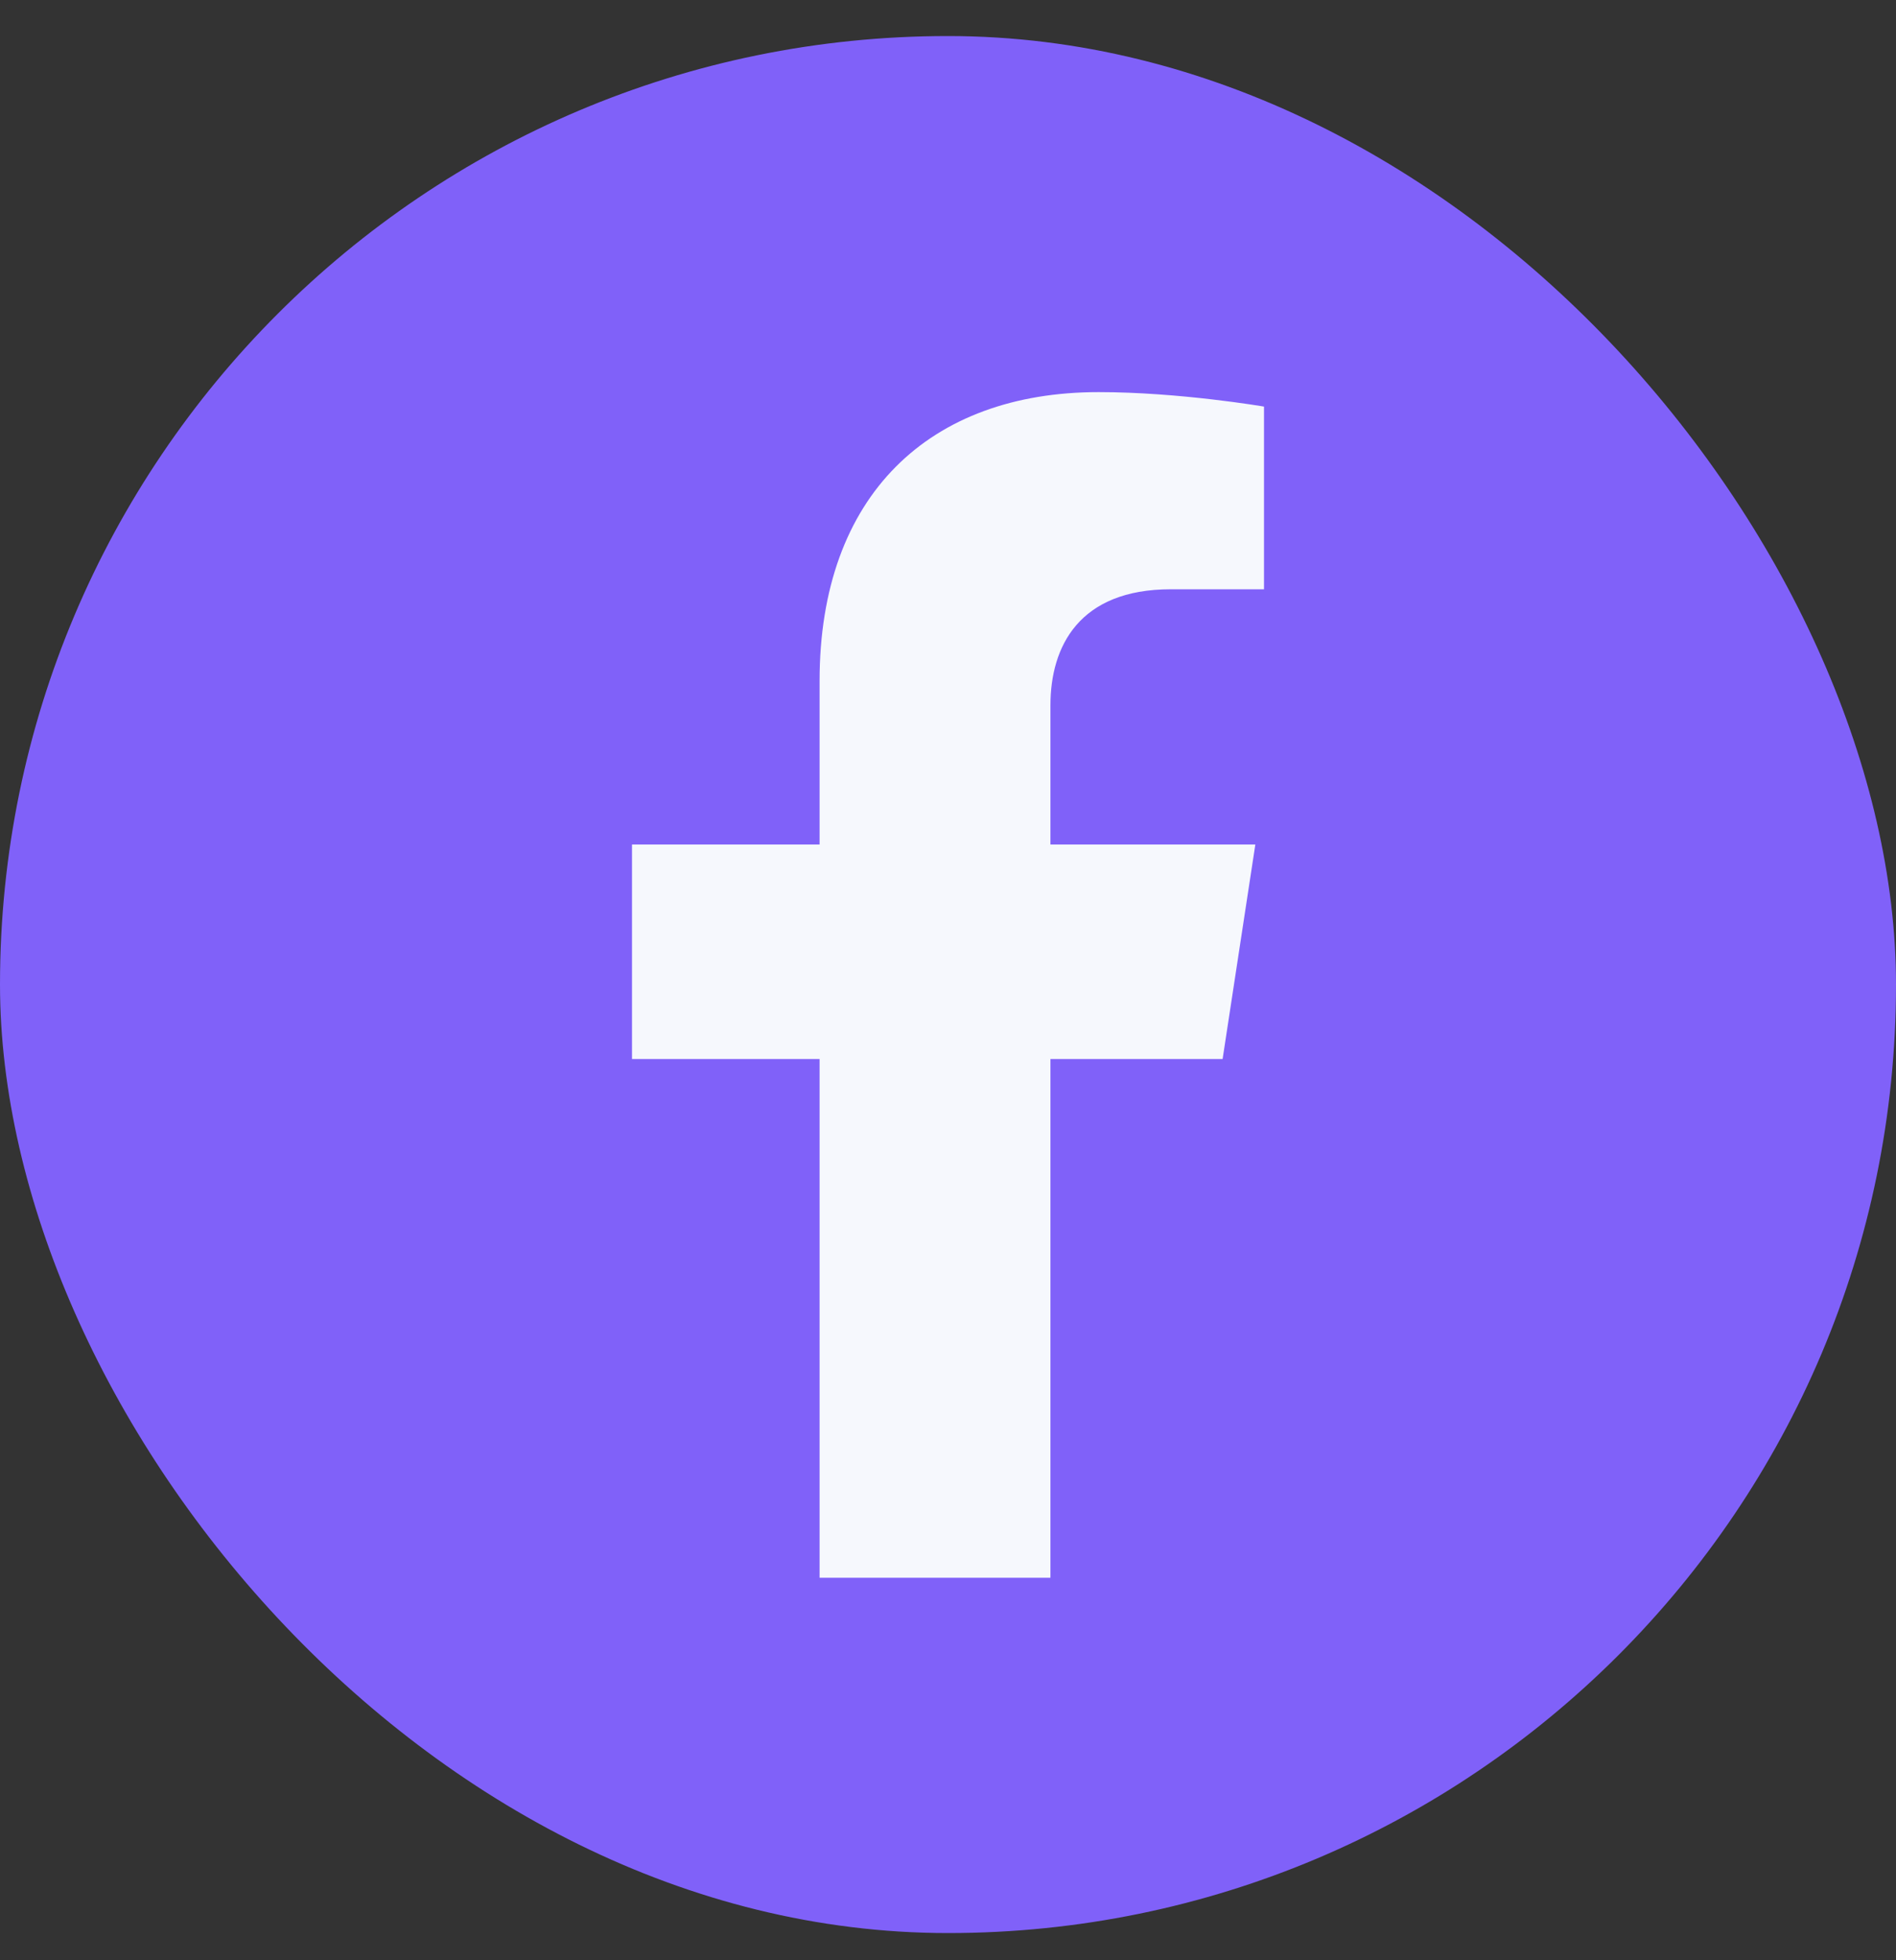 <svg width="30" height="31" viewBox="0 0 30 31" fill="none" xmlns="http://www.w3.org/2000/svg">
<rect x="0" y="0" width="30" height="31" fill="#333333" stroke="none"/>
<rect y="0.57" width="30" height="30" rx="15" fill="#8061F9"/>
<g clip-path="url(#clip0_251_597)">
<g clip-path="url(#clip1_251_597)">
<g clip-path="url(#clip2_251_597)">
<path fill-rule="evenodd" clip-rule="evenodd" d="M19.345 16.748L19.863 13.355H16.621V11.153C16.621 10.224 17.074 9.319 18.526 9.319H20V6.43C20 6.43 18.662 6.201 17.384 6.201C14.713 6.201 12.968 7.826 12.968 10.769V13.355H10V16.748H12.968V24.951H16.621V16.748H19.345Z" fill="#F6F8FD"/>
</g>
</g>
</g>
<defs>
<clipPath id="clip0_251_597">
<rect width="10" height="18.75" fill="white" transform="translate(10 6.201)"/>
</clipPath>
<clipPath id="clip1_251_597">
<rect width="10" height="18.75" fill="white" transform="translate(10 6.201)"/>
</clipPath>
<clipPath id="clip2_251_597">
<rect width="10" height="18.75" fill="white" transform="translate(10 6.201)"/>
</clipPath>
</defs>
</svg>
